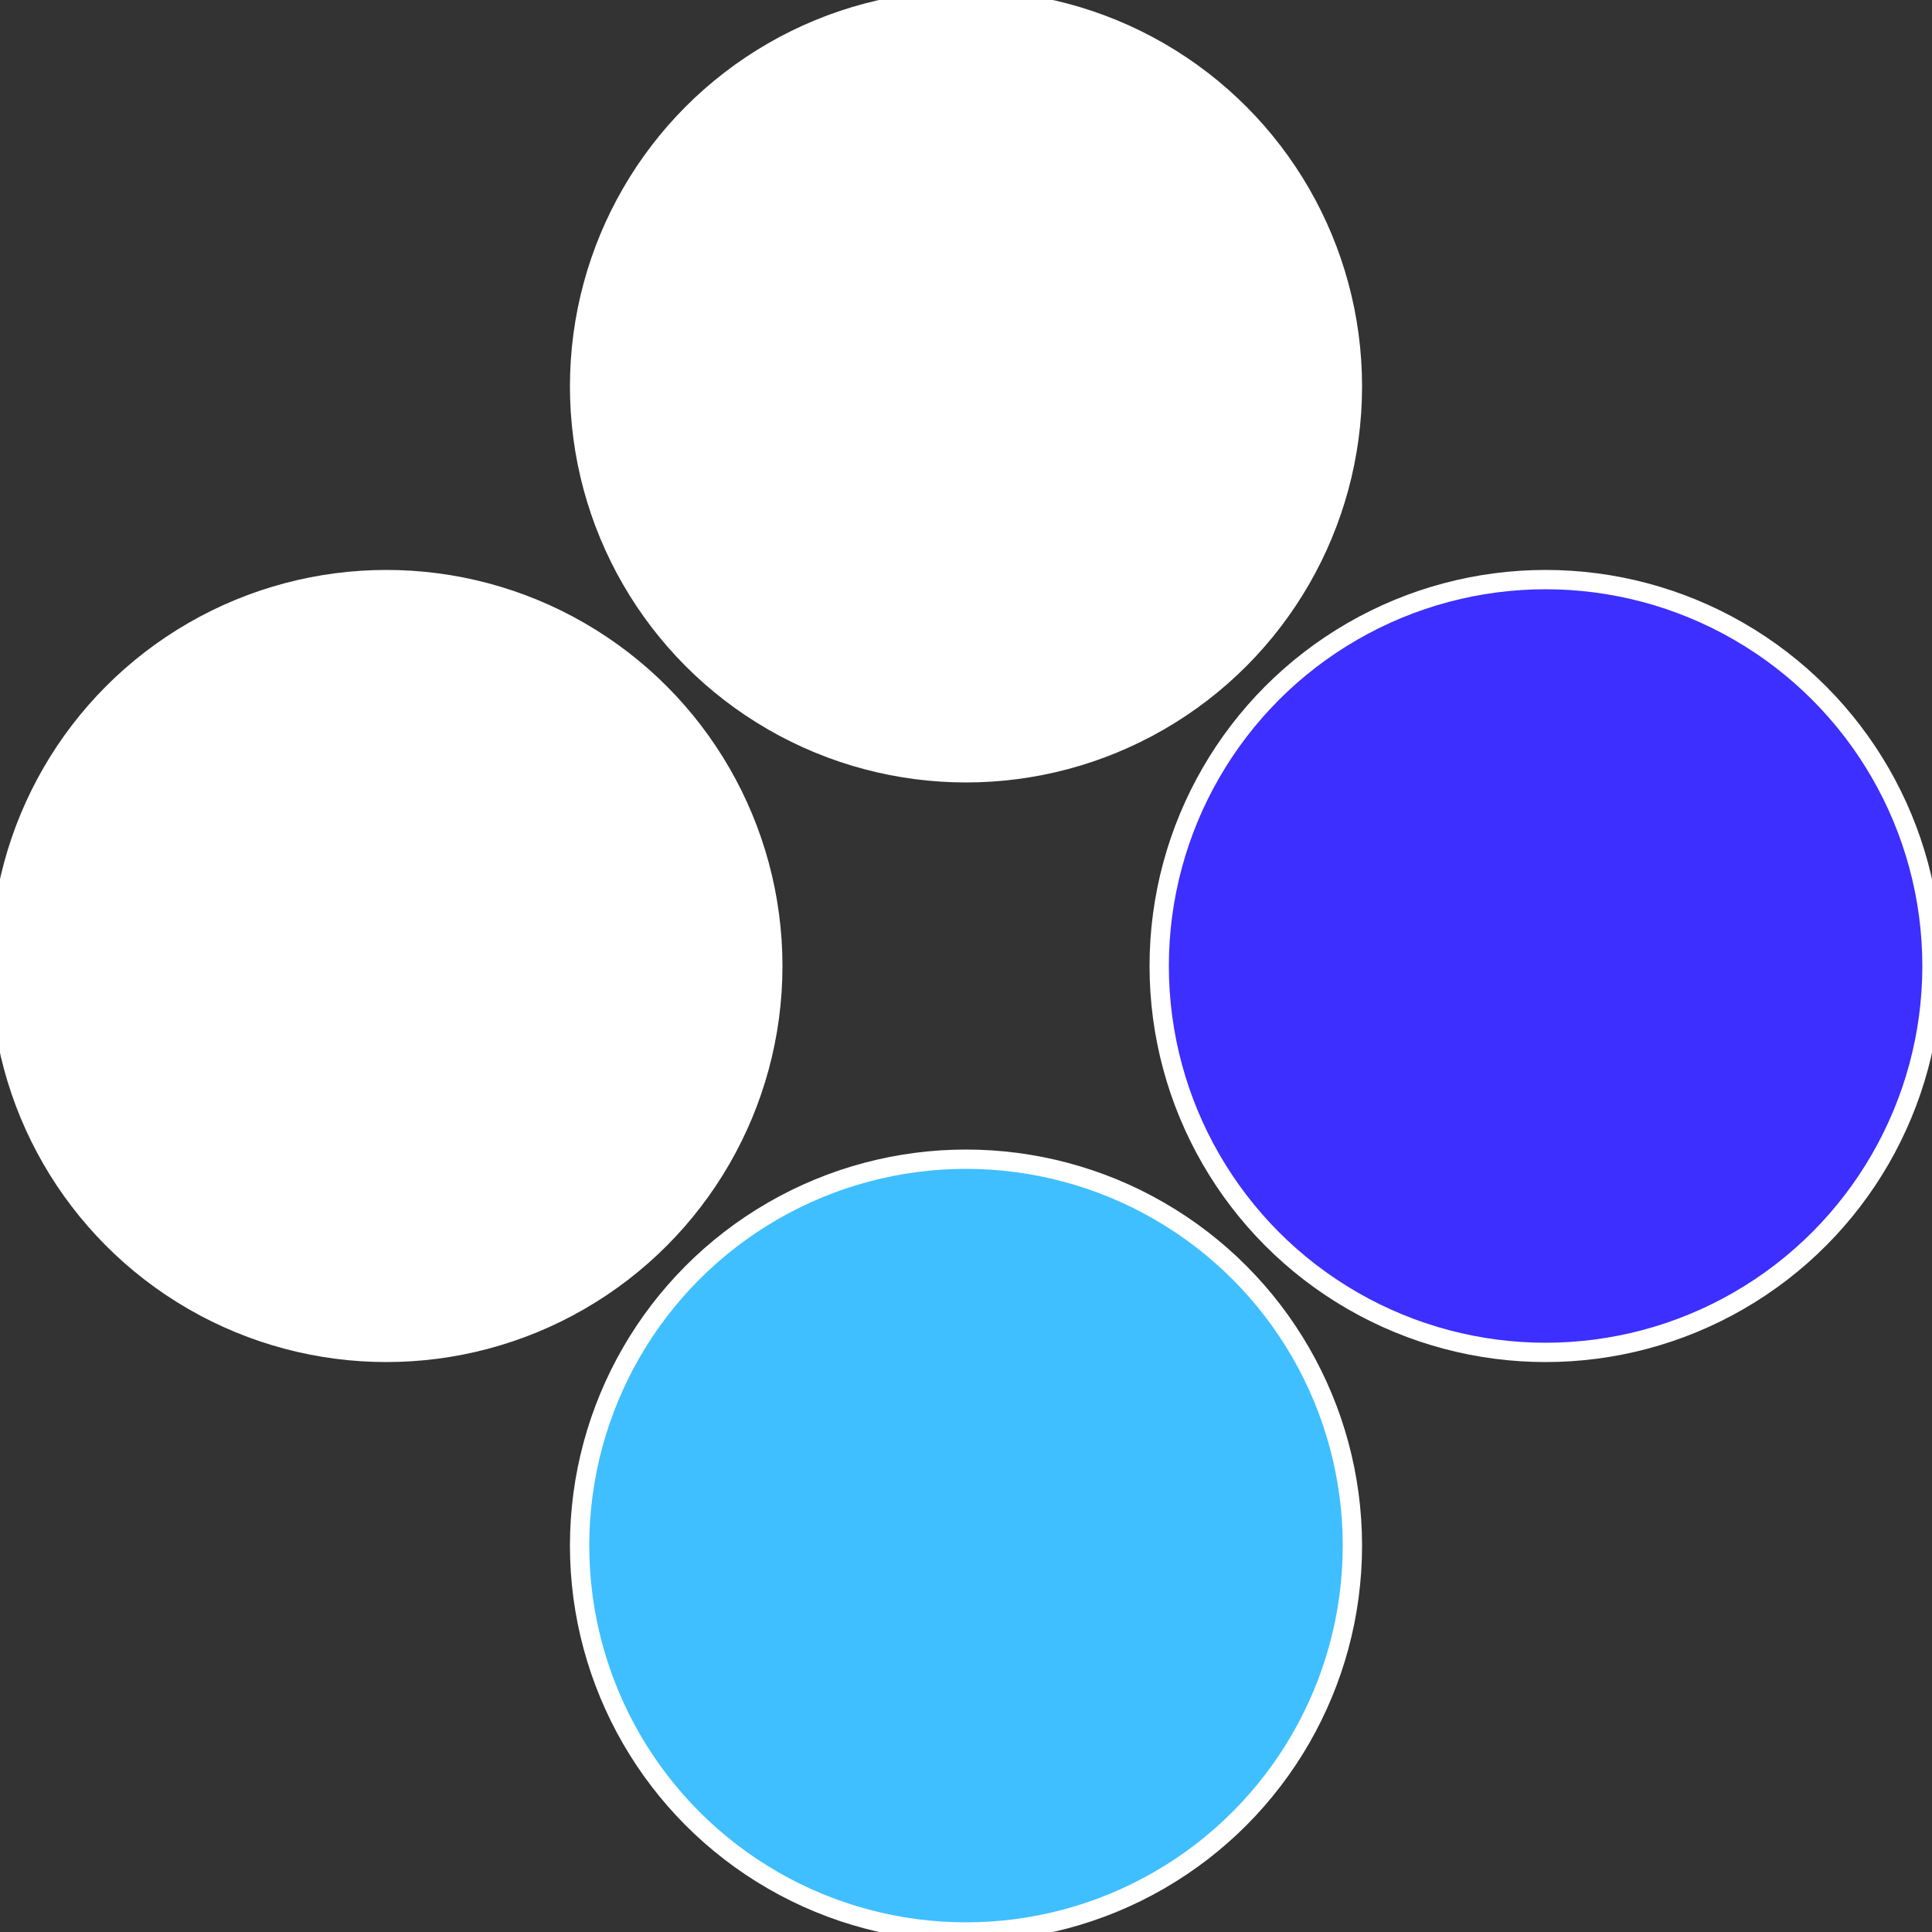 <?xml version="1.0" standalone="no"?>
<svg width="500" height="500" viewBox="-1 -1 2 2" xmlns="http://www.w3.org/2000/svg">
 
                <rect x="-1" y="-1" width="2" height="2" fill="#333333" stroke="none"/>
 
                <circle cx="0.6" cy="0" r="0.4" fill="#3c2fffffffffffffd333fb" stroke="#fff" stroke-width="1%" />
             
                <circle cx="3.6739403974421E-17" cy="0.6" r="0.4" fill="#3fbfffffffffffffd33fffffffffffffd6d" stroke="#fff" stroke-width="1%" />
             
                <circle cx="-0.6" cy="7.3478807948841E-17" r="0.4" fill="#fffffffffffffd6d3fbfffffffffffffd33" stroke="#fff" stroke-width="1%" />
             
                <circle cx="-1.1021821192326E-16" cy="-0.6" r="0.4" fill="#fffffffffffffd333fb3c1" stroke="#fff" stroke-width="1%" />
            </svg>
